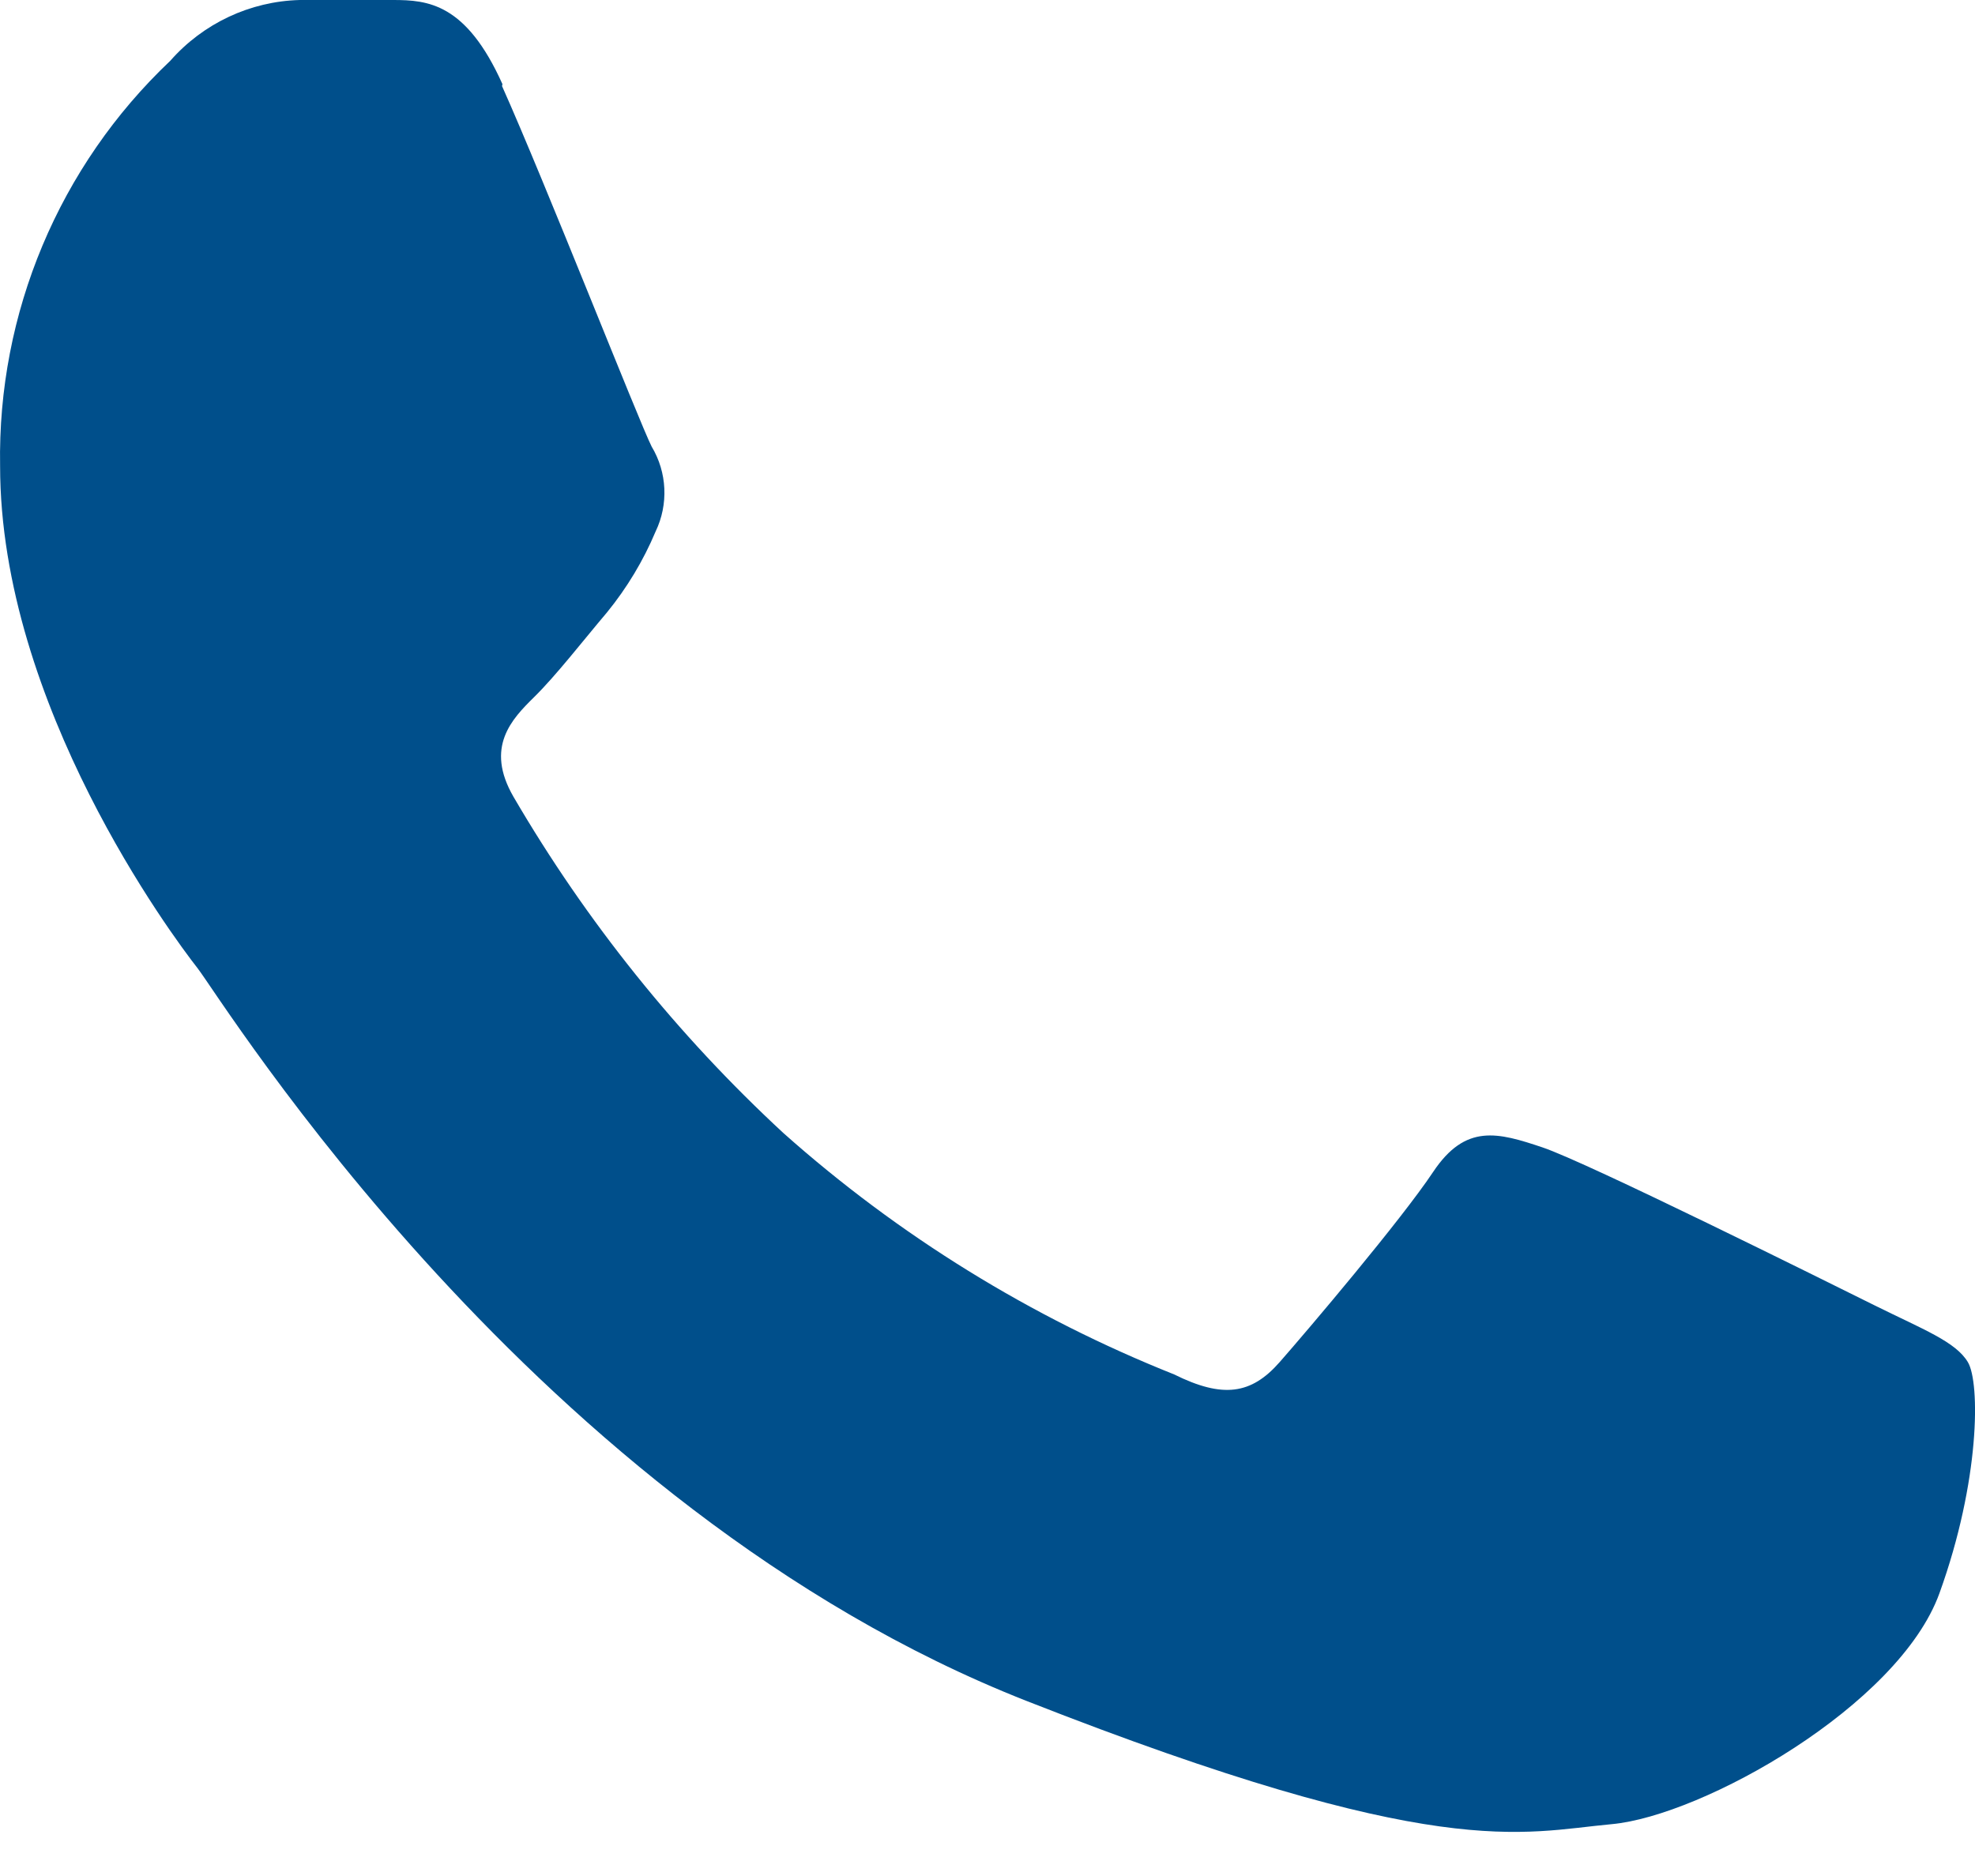 <?xml version="1.0" encoding="UTF-8"?>
<svg width="20px" height="19px" viewBox="0 0 20 19" version="1.1" xmlns="http://www.w3.org/2000/svg" xmlns:xlink="http://www.w3.org/1999/xlink">
    <!-- Generator: Sketch 50.2 (55047) - http://www.bohemiancoding.com/sketch -->
    <title>Shape</title>
    <desc>Created with Sketch.</desc>
    <defs></defs>
    <g id="Landing-v.2" stroke="none" stroke-width="1" fill="none" fill-rule="evenodd">
        <g id="Desktop-HD-Copy-11" transform="translate(-576, -4803)" fill="#004F8B" fill-rule="nonzero">
            <g id="Group-9" transform="translate(474, 4803)">
                <g id="Group-8">
                    <path d="M107.084,0.872 C107.519,1.844 108.475,4.279 108.599,4.523 C108.756,4.784 108.771,5.108 108.639,5.383 C108.515,5.678 108.349,5.954 108.147,6.202 C107.903,6.49 107.631,6.842 107.407,7.062 C107.184,7.282 106.908,7.566 107.2,8.07 C107.938,9.335 108.86,10.483 109.935,11.477 C111.101,12.515 112.44,13.342 113.89,13.92 C114.382,14.164 114.67,14.124 114.958,13.796 C115.245,13.469 116.185,12.361 116.513,11.869 C116.841,11.377 117.169,11.469 117.621,11.621 C118.073,11.773 120.492,12.977 120.984,13.221 C121.476,13.465 121.804,13.588 121.928,13.796 C122.052,14.004 122.052,14.996 121.64,16.136 C121.228,17.276 119.24,18.391 118.321,18.475 C117.401,18.559 116.569,18.867 112.398,17.228 C107.411,15.268 104.256,10.133 104,9.805 C103.744,9.478 102.001,7.138 102.001,4.719 C101.974,3.17 102.599,1.681 103.724,0.616 C104.057,0.237 104.532,0.013 105.036,0 C105.364,0 105.692,0 105.98,0 C106.332,0 106.72,0.032 107.088,0.852" id="Shape" transform="translate(112, 9.277) rotate(-360) translate(-112, -9.277) "></path>
                </g>
            </g>
        </g>
    </g>
</svg>